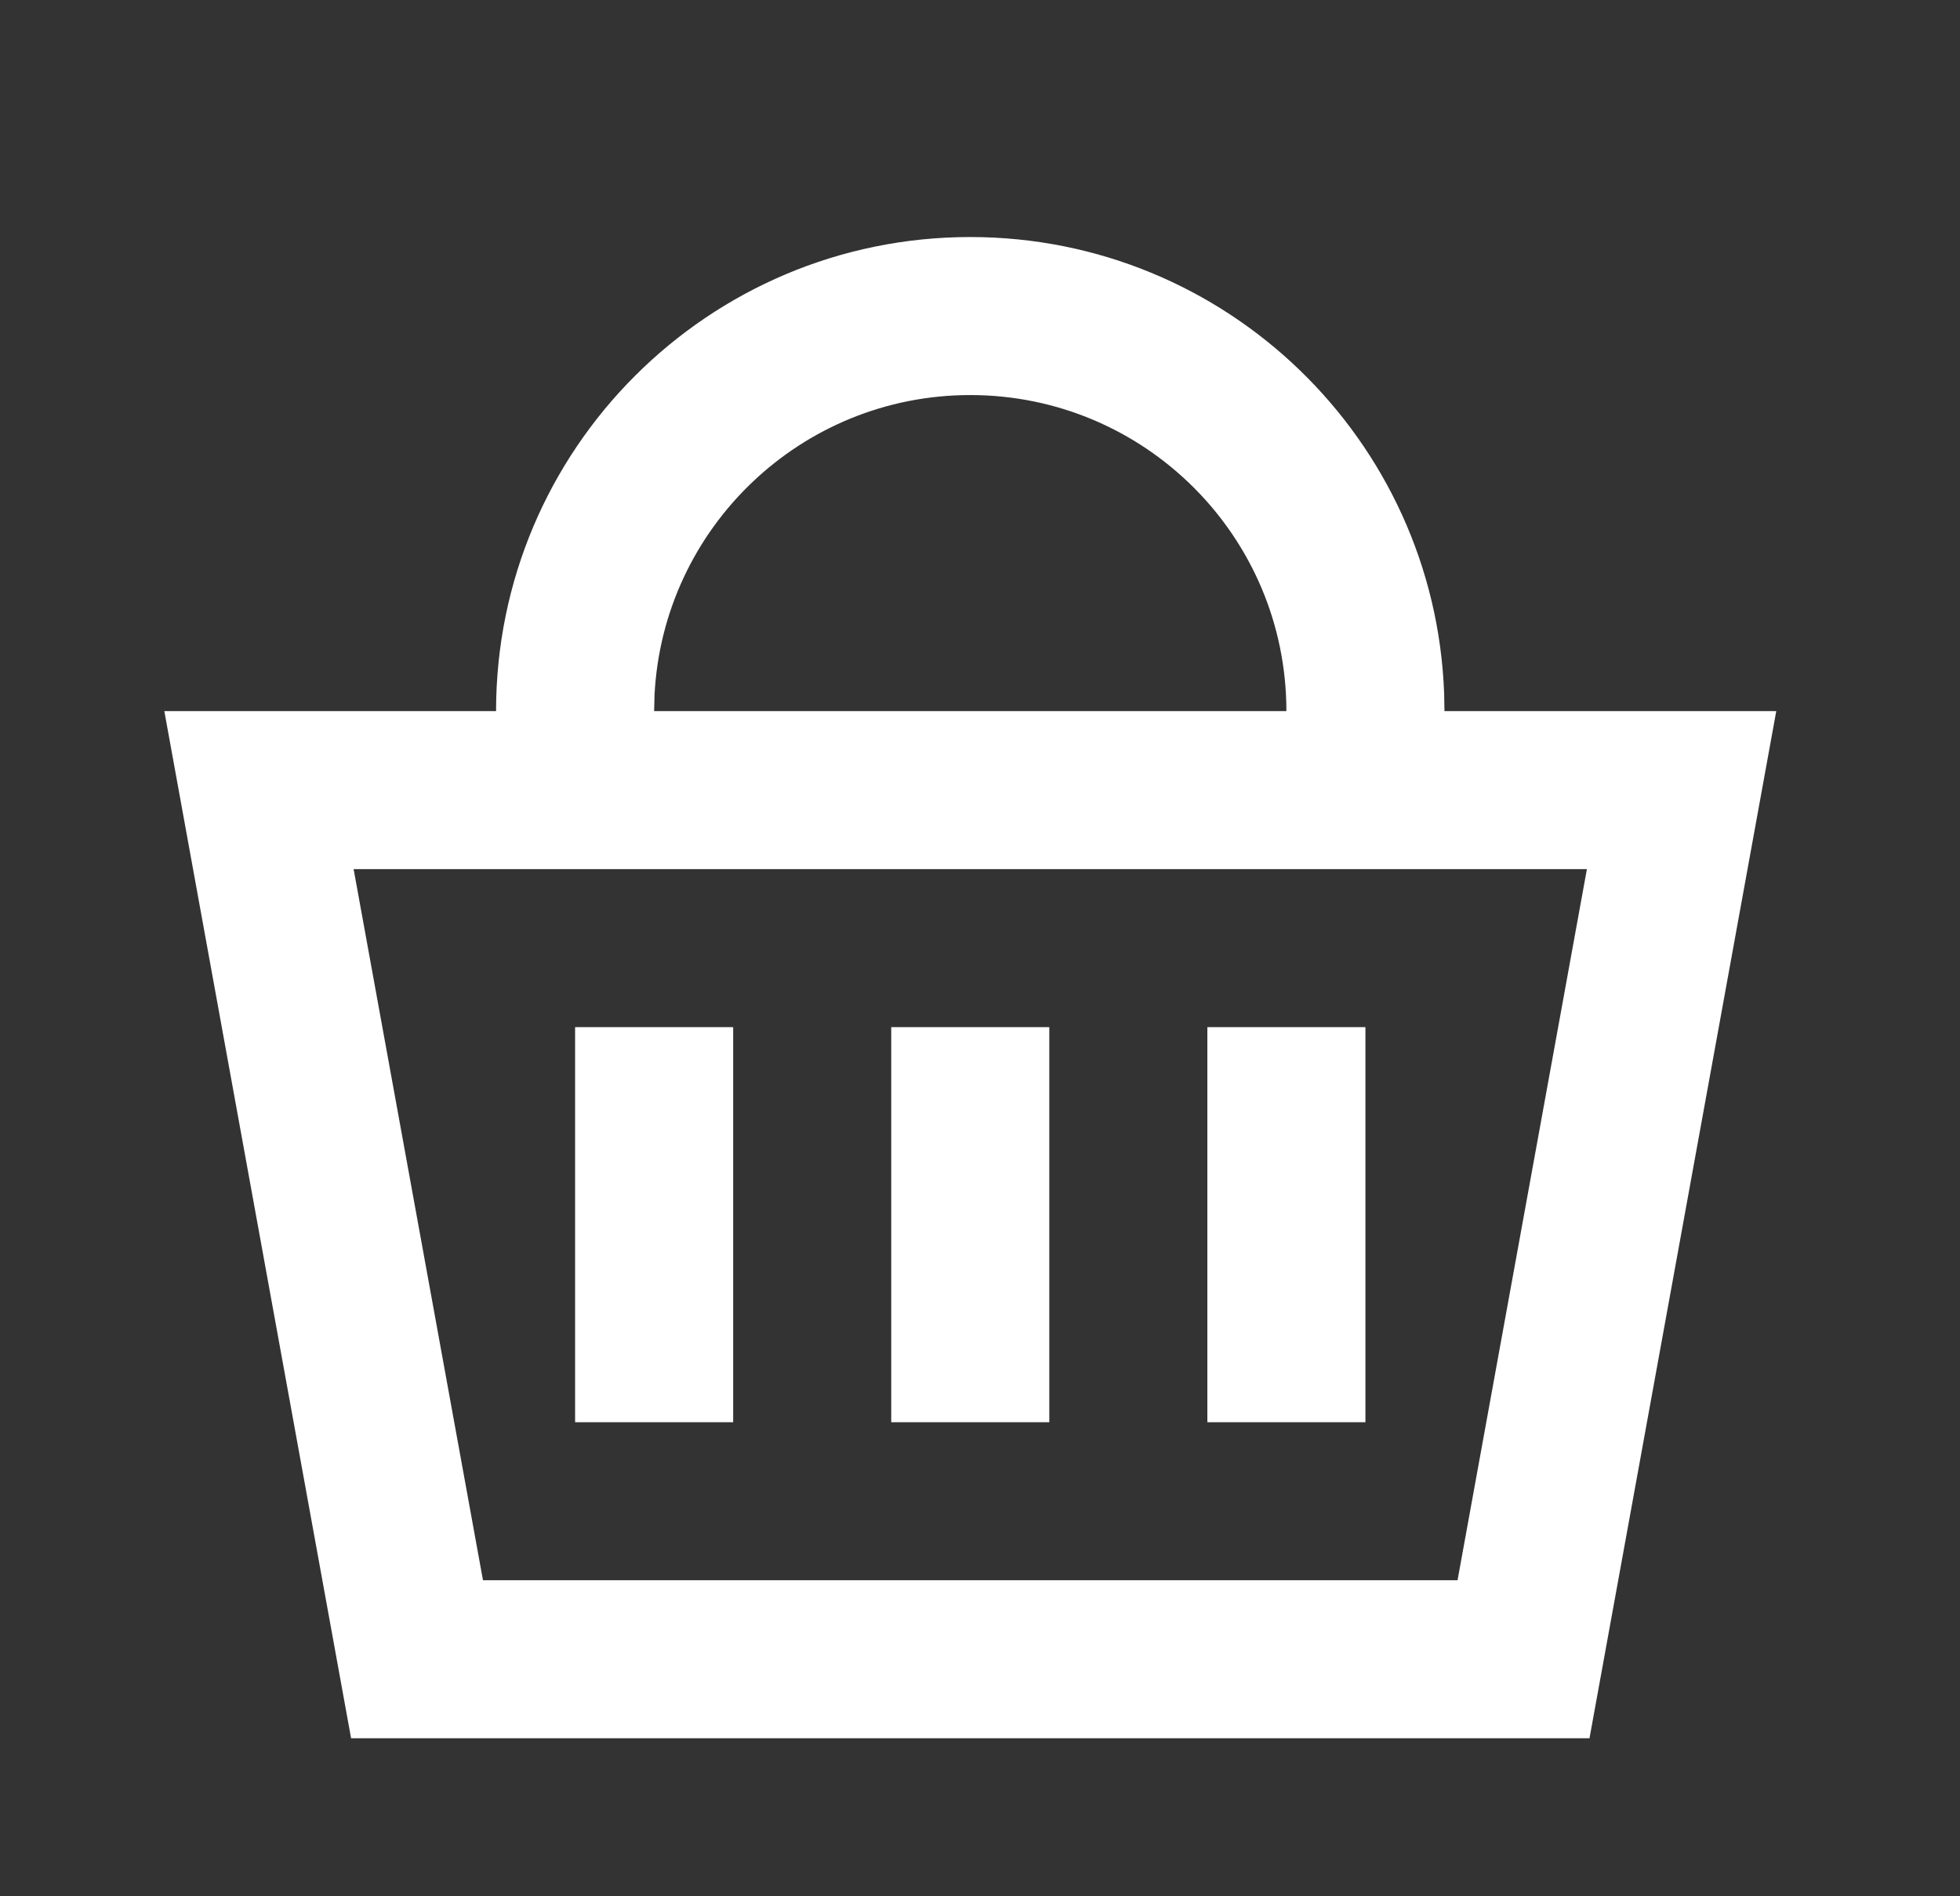 <svg width="31" height="30" viewBox="0 0 31 30" fill="none" xmlns="http://www.w3.org/2000/svg">
<rect x="0" y="0" width="31" height="30" fill="#333333" stroke="none"/>
<g id="Group 6">
<path id="Shape" fill-rule="evenodd" clip-rule="evenodd" d="M22.841 10.969C22.693 6.957 19.394 3.75 15.346 3.75C11.204 3.75 7.846 7.108 7.846 11.25H2.599L5.553 27.5H25.14L28.094 11.25H22.846L22.841 10.969ZM20.346 11.25C20.346 8.489 18.108 6.25 15.346 6.25C12.669 6.25 10.483 8.355 10.352 11L10.346 11.25H20.346ZM5.593 13.75H25.099L23.053 25H7.639L5.593 13.75ZM11.596 16.25V22.5H9.096V16.25H11.596ZM16.596 22.5V16.25H14.096V22.5H16.596ZM21.596 16.25V22.5H19.096V16.25H21.596Z" fill="white"/>
</g>
</svg>

